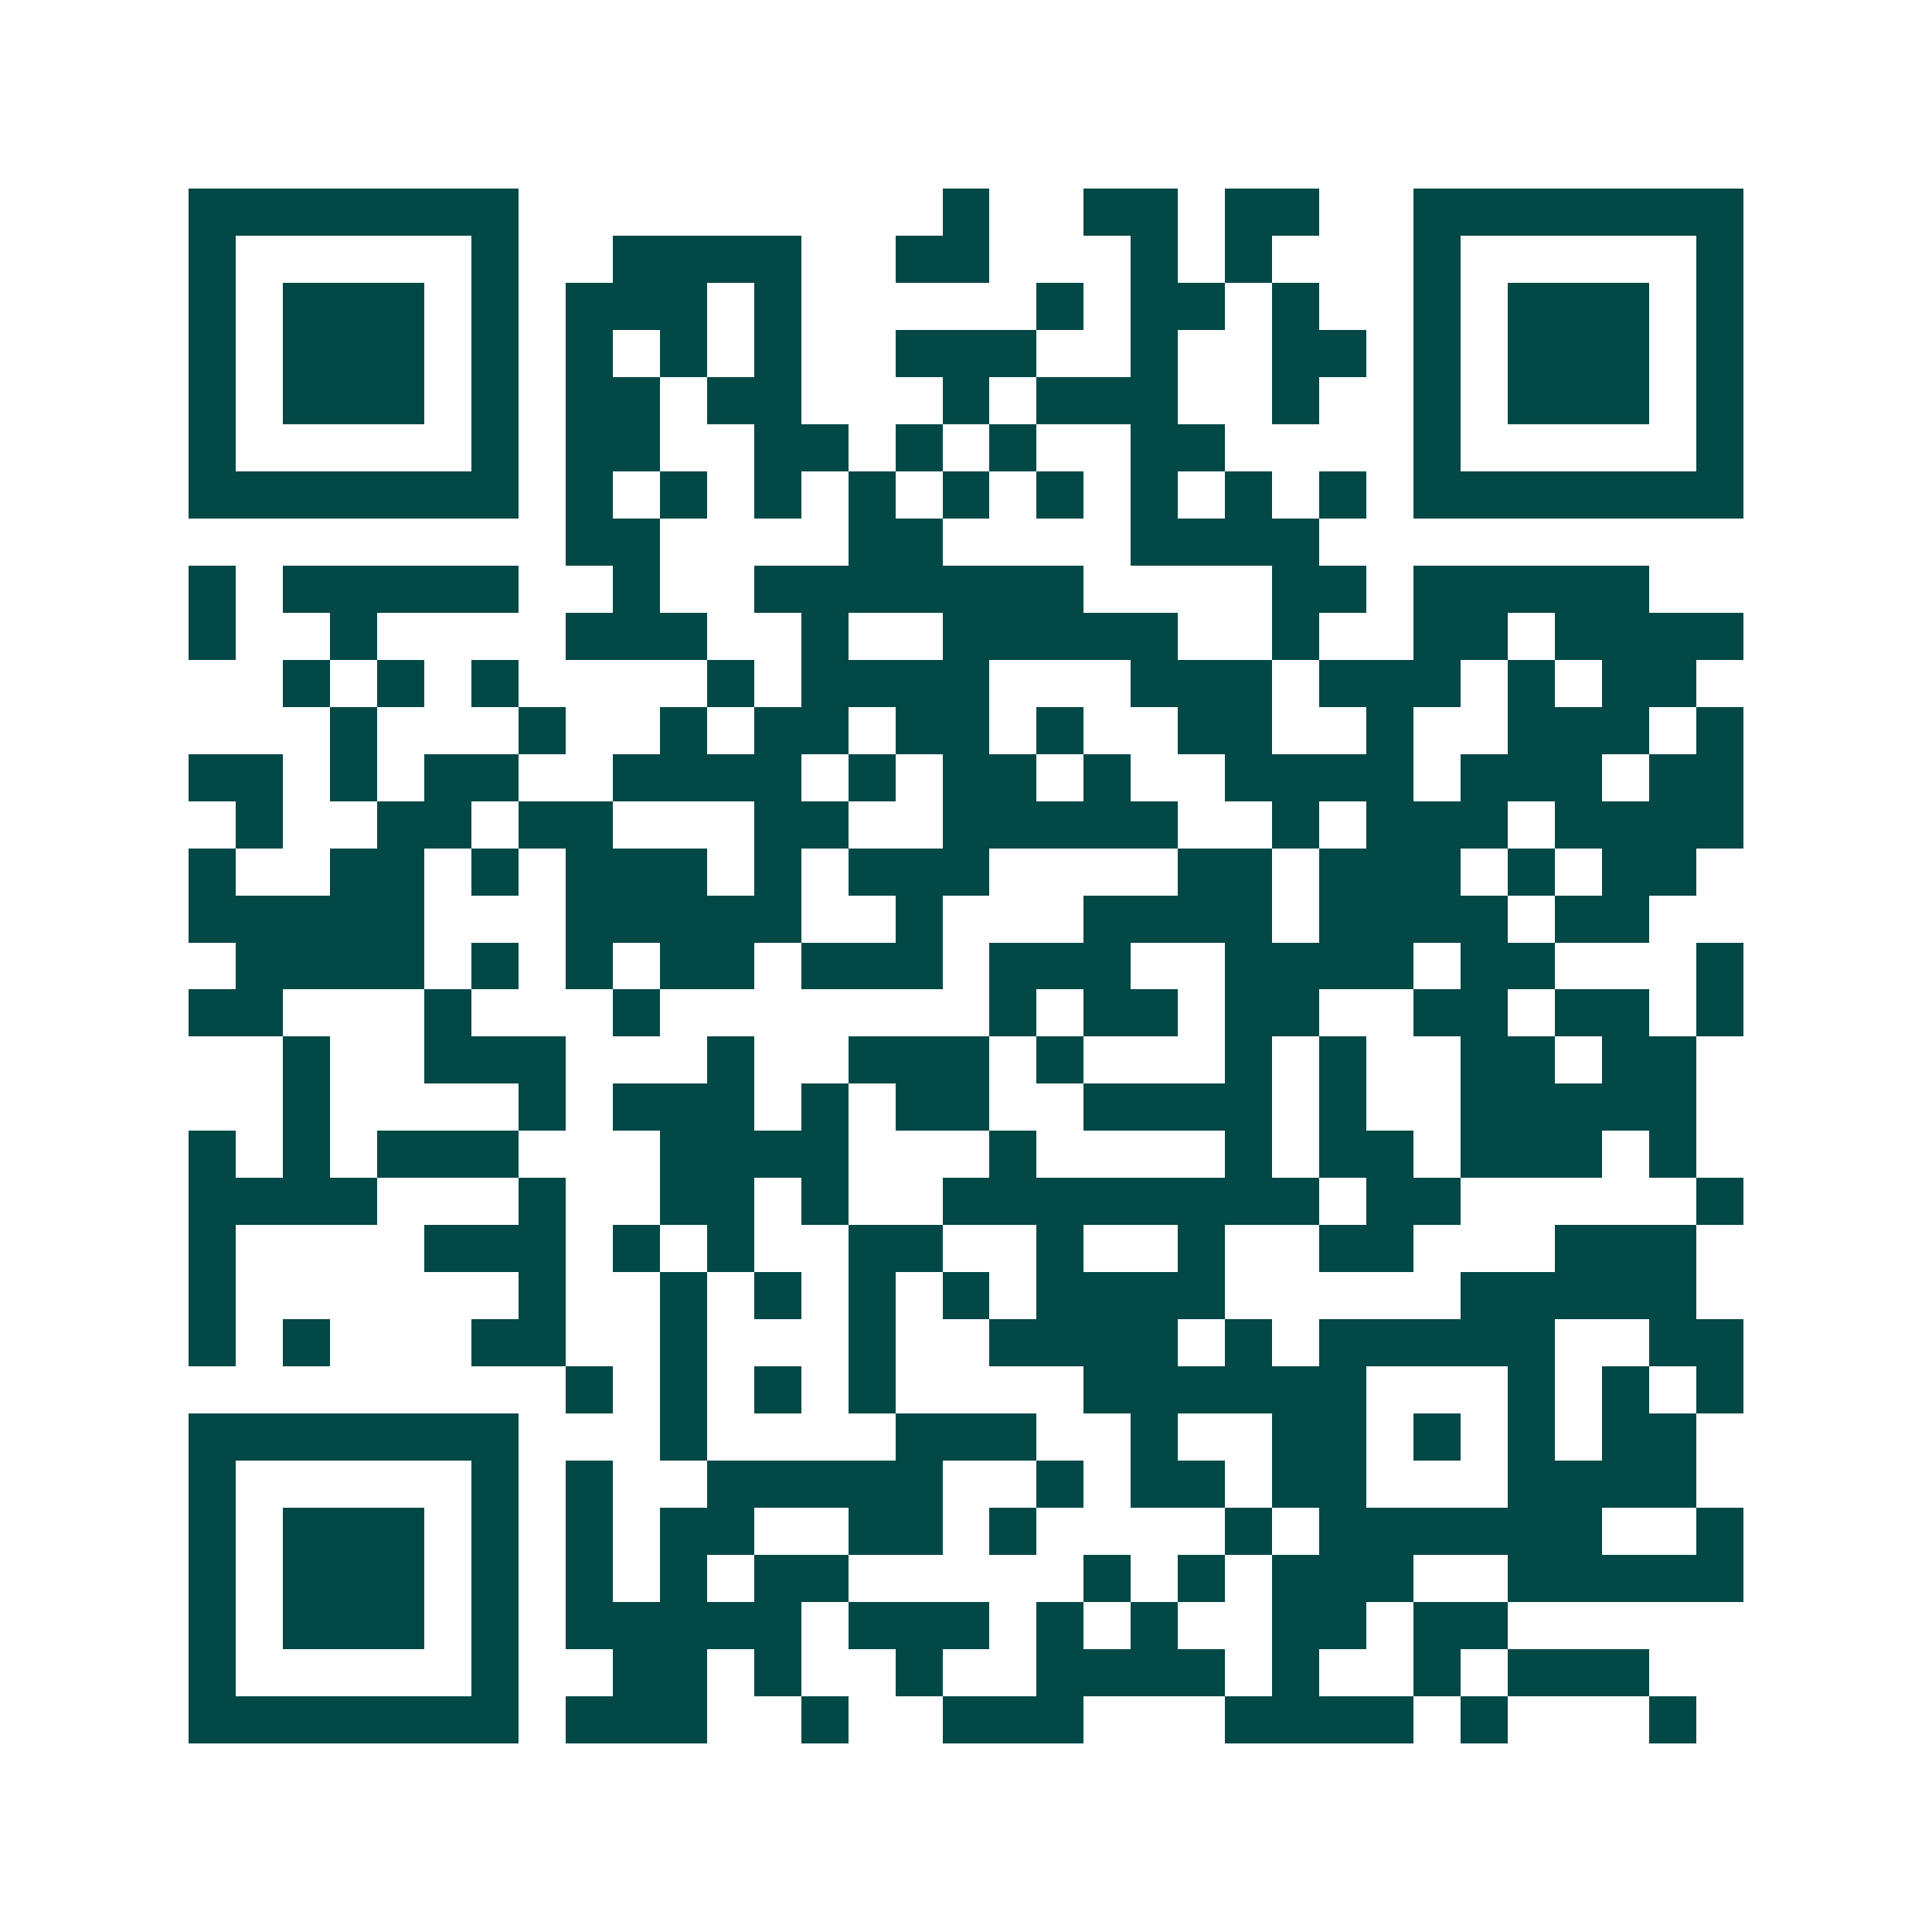 <svg xmlns="http://www.w3.org/2000/svg" width="200" height="200" viewBox="0 0 41 41" shape-rendering="crispEdges"><path fill="#ffffff" d="M0 0h41v41H0z"/><path stroke="#014847" d="M4 4.5h7m9 0h1m2 0h2m1 0h2m2 0h7M4 5.5h1m5 0h1m2 0h4m2 0h2m3 0h1m1 0h1m3 0h1m5 0h1M4 6.5h1m1 0h3m1 0h1m1 0h3m1 0h1m5 0h1m1 0h2m1 0h1m2 0h1m1 0h3m1 0h1M4 7.5h1m1 0h3m1 0h1m1 0h1m1 0h1m1 0h1m2 0h3m2 0h1m2 0h2m1 0h1m1 0h3m1 0h1M4 8.5h1m1 0h3m1 0h1m1 0h2m1 0h2m3 0h1m1 0h3m2 0h1m2 0h1m1 0h3m1 0h1M4 9.5h1m5 0h1m1 0h2m2 0h2m1 0h1m1 0h1m2 0h2m4 0h1m5 0h1M4 10.5h7m1 0h1m1 0h1m1 0h1m1 0h1m1 0h1m1 0h1m1 0h1m1 0h1m1 0h1m1 0h7M12 11.5h2m4 0h2m4 0h4M4 12.5h1m1 0h5m2 0h1m2 0h7m4 0h2m1 0h5M4 13.5h1m2 0h1m4 0h3m2 0h1m2 0h5m2 0h1m2 0h2m1 0h4M6 14.5h1m1 0h1m1 0h1m4 0h1m1 0h4m3 0h3m1 0h3m1 0h1m1 0h2M7 15.5h1m3 0h1m2 0h1m1 0h2m1 0h2m1 0h1m2 0h2m2 0h1m2 0h3m1 0h1M4 16.5h2m1 0h1m1 0h2m2 0h4m1 0h1m1 0h2m1 0h1m2 0h4m1 0h3m1 0h2M5 17.5h1m2 0h2m1 0h2m3 0h2m2 0h5m2 0h1m1 0h3m1 0h4M4 18.5h1m2 0h2m1 0h1m1 0h3m1 0h1m1 0h3m4 0h2m1 0h3m1 0h1m1 0h2M4 19.5h5m3 0h5m2 0h1m3 0h4m1 0h4m1 0h2M5 20.5h4m1 0h1m1 0h1m1 0h2m1 0h3m1 0h3m2 0h4m1 0h2m3 0h1M4 21.5h2m3 0h1m3 0h1m7 0h1m1 0h2m1 0h2m2 0h2m1 0h2m1 0h1M6 22.5h1m2 0h3m3 0h1m2 0h3m1 0h1m3 0h1m1 0h1m2 0h2m1 0h2M6 23.5h1m4 0h1m1 0h3m1 0h1m1 0h2m2 0h4m1 0h1m2 0h5M4 24.5h1m1 0h1m1 0h3m3 0h4m3 0h1m4 0h1m1 0h2m1 0h3m1 0h1M4 25.5h4m3 0h1m2 0h2m1 0h1m2 0h8m1 0h2m5 0h1M4 26.5h1m4 0h3m1 0h1m1 0h1m2 0h2m2 0h1m2 0h1m2 0h2m3 0h3M4 27.5h1m6 0h1m2 0h1m1 0h1m1 0h1m1 0h1m1 0h4m5 0h5M4 28.5h1m1 0h1m3 0h2m2 0h1m3 0h1m2 0h4m1 0h1m1 0h5m2 0h2M12 29.5h1m1 0h1m1 0h1m1 0h1m4 0h6m3 0h1m1 0h1m1 0h1M4 30.5h7m3 0h1m4 0h3m2 0h1m2 0h2m1 0h1m1 0h1m1 0h2M4 31.5h1m5 0h1m1 0h1m2 0h5m2 0h1m1 0h2m1 0h2m3 0h4M4 32.5h1m1 0h3m1 0h1m1 0h1m1 0h2m2 0h2m1 0h1m4 0h1m1 0h6m2 0h1M4 33.5h1m1 0h3m1 0h1m1 0h1m1 0h1m1 0h2m5 0h1m1 0h1m1 0h3m2 0h5M4 34.5h1m1 0h3m1 0h1m1 0h5m1 0h3m1 0h1m1 0h1m2 0h2m1 0h2M4 35.5h1m5 0h1m2 0h2m1 0h1m2 0h1m2 0h4m1 0h1m2 0h1m1 0h3M4 36.5h7m1 0h3m2 0h1m2 0h3m3 0h4m1 0h1m3 0h1"/></svg>
